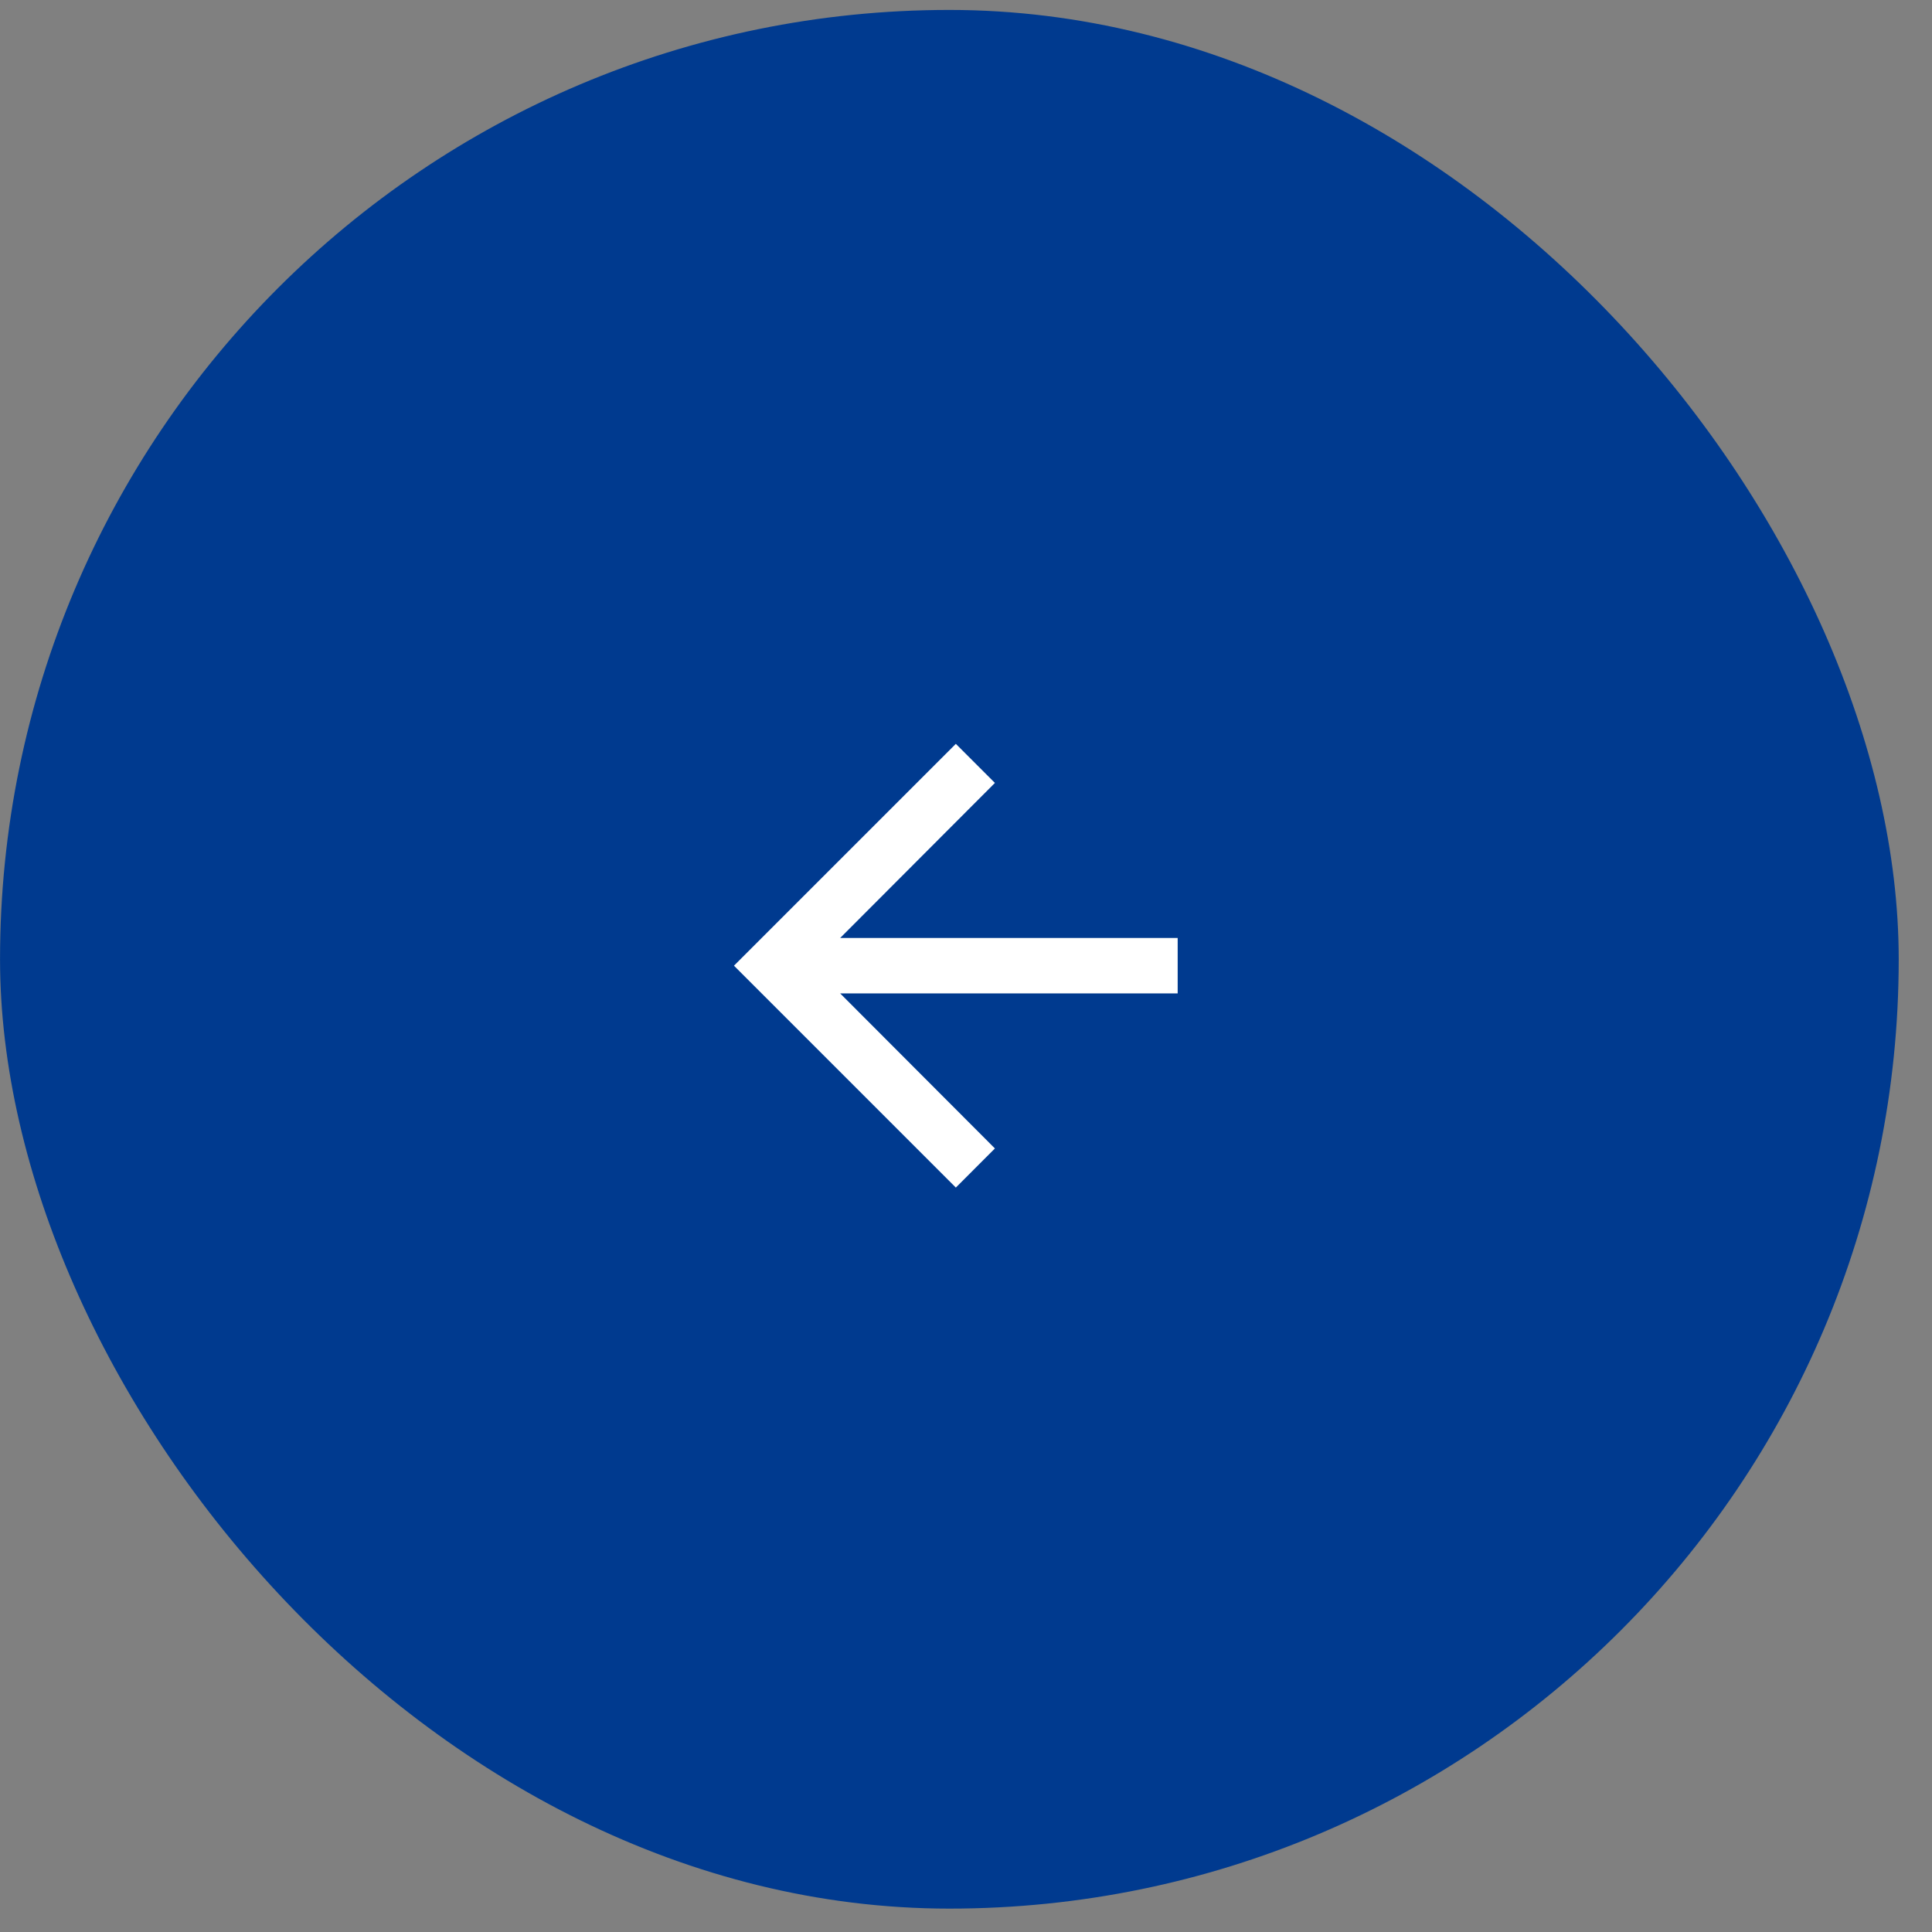 <svg width="57" height="57" viewBox="0 0 57 57" fill="none" xmlns="http://www.w3.org/2000/svg">
<rect x="0" y="0" width="57" height="57" fill="#808080" stroke="none"/>
<rect x="56.018" y="56.31" width="56.017" height="56.017" rx="28.009" transform="rotate(-180 56.018 56.31)" fill="#003A8F"/>
<path d="M28.2 35.037L29.353 33.883L24.788 29.309L34.745 29.309L34.745 27.673L24.788 27.673L29.353 23.099L28.2 21.946L21.654 28.491L28.2 35.037Z" fill="white"/>
</svg>
